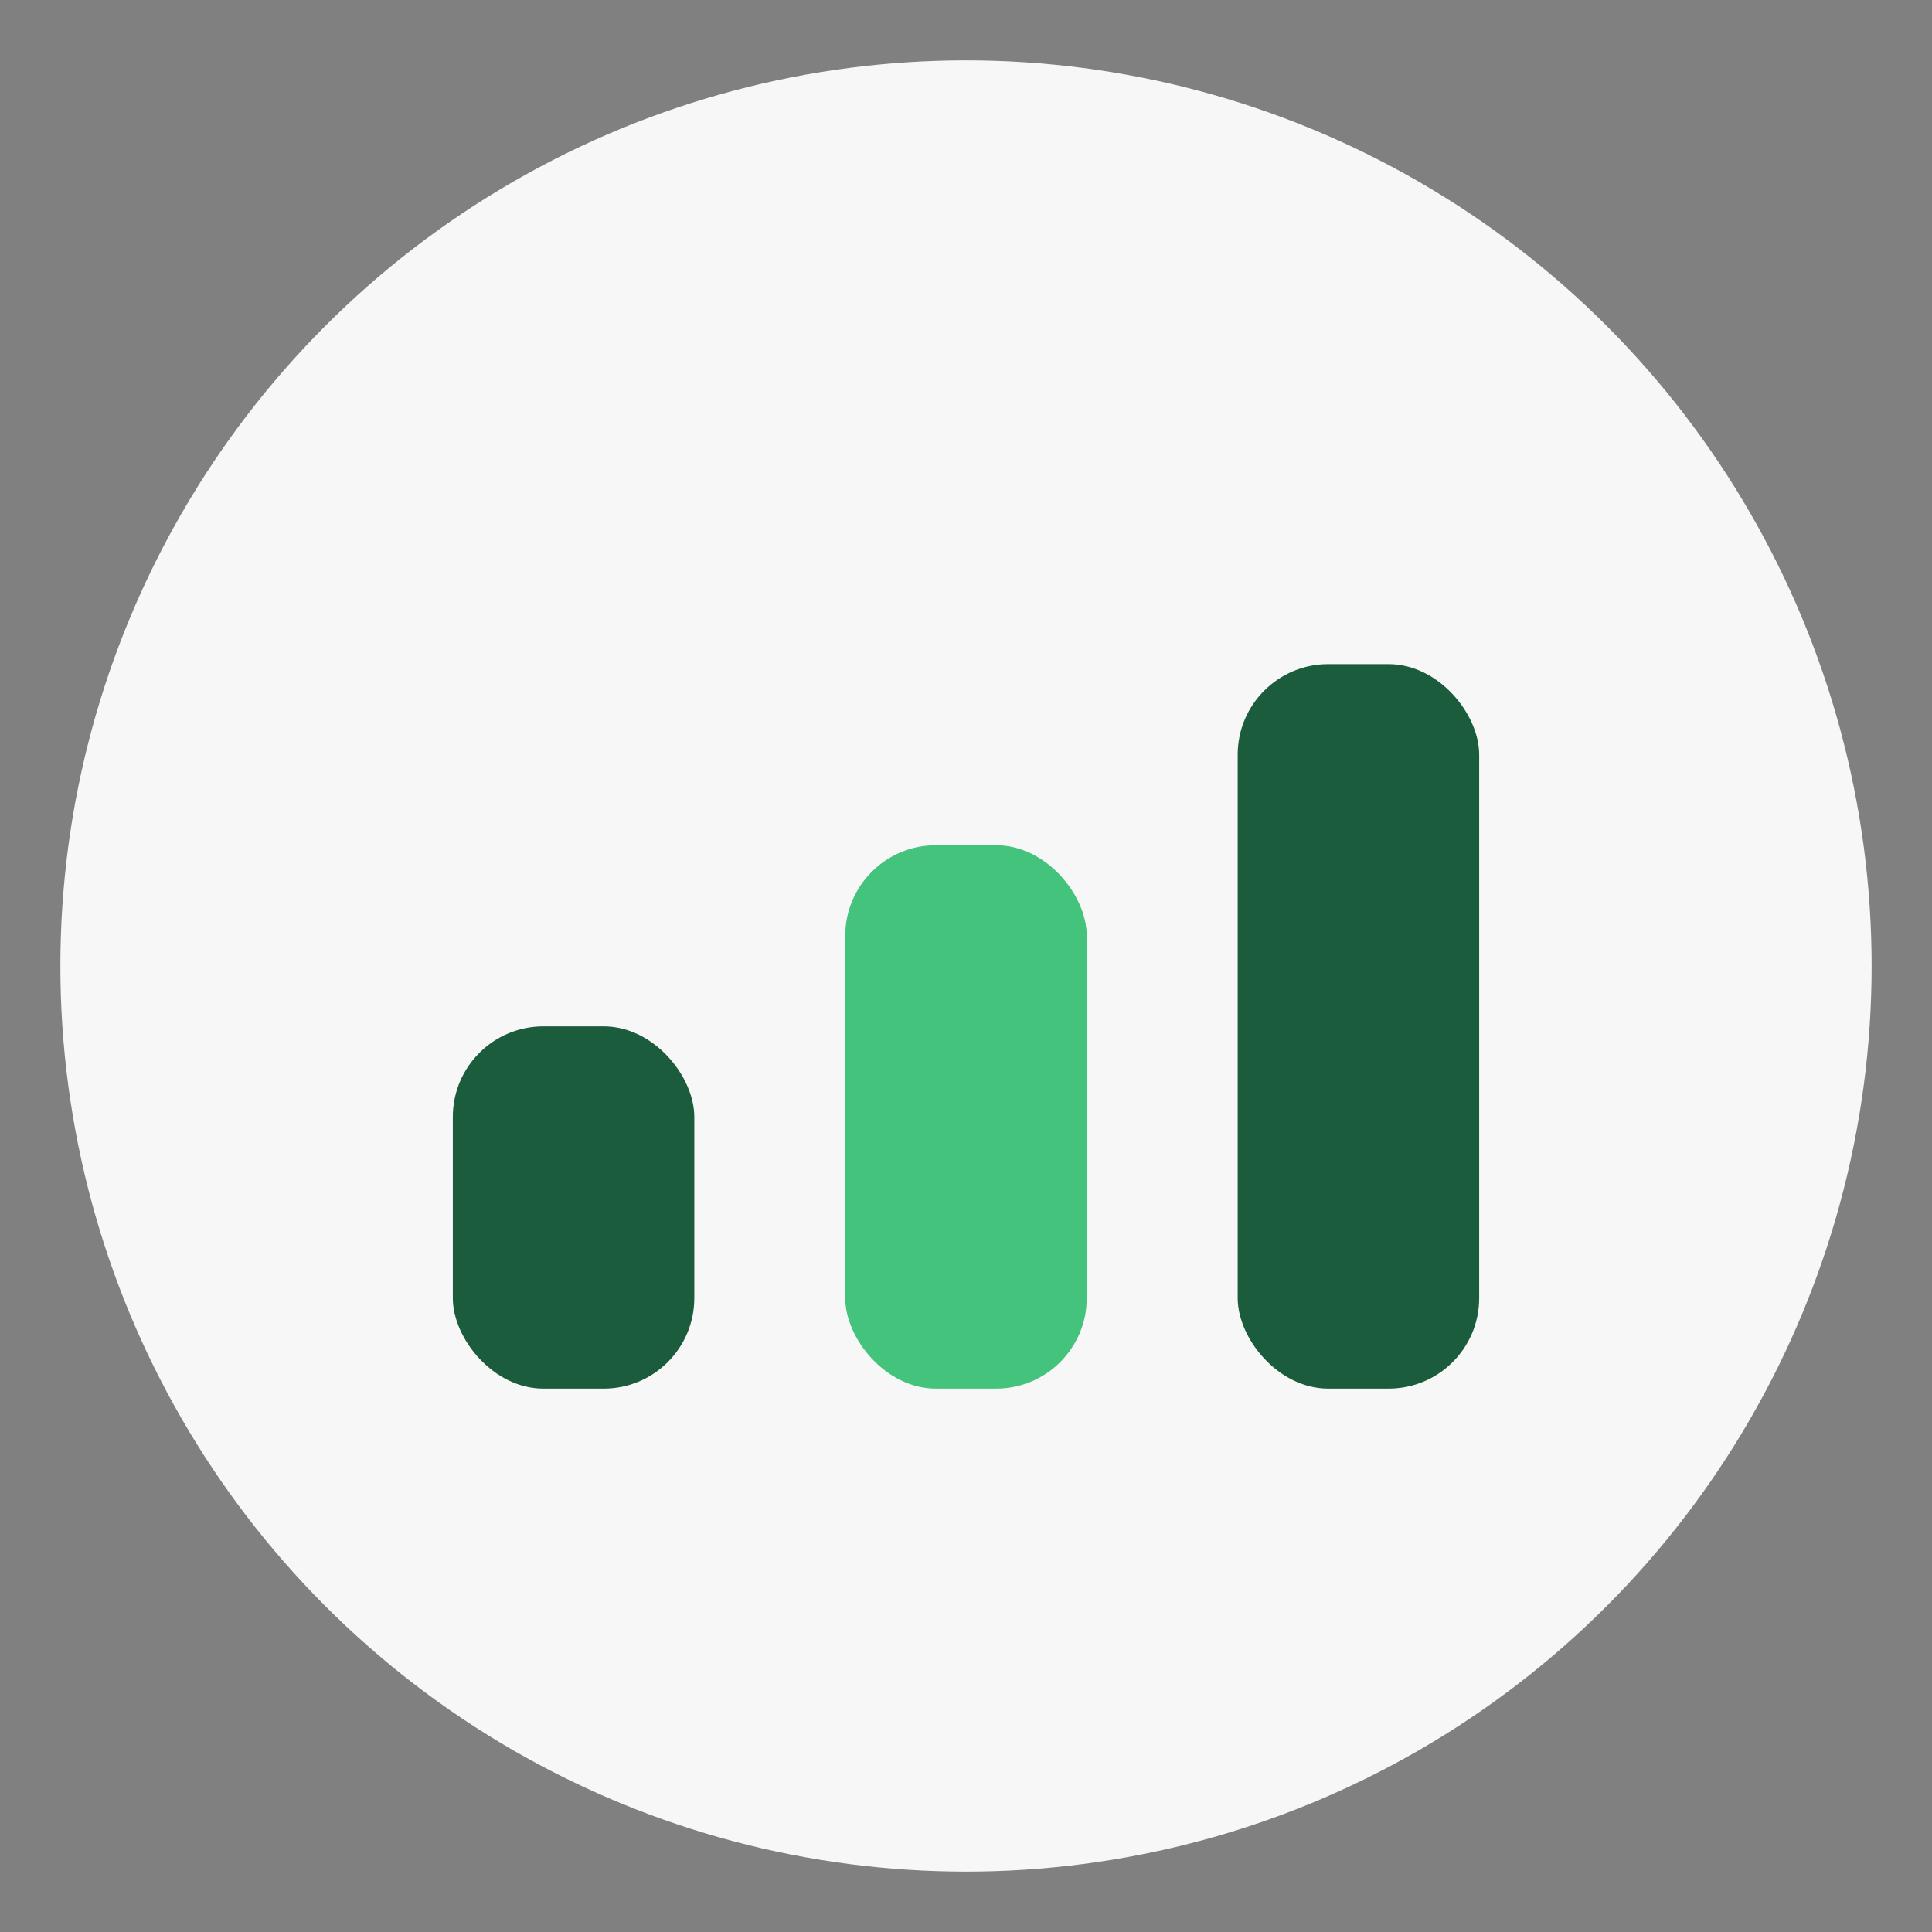 <svg width="64" height="64" viewBox="0 0 64 64" fill="none" xmlns="http://www.w3.org/2000/svg">
  <rect x="0" y="0" width="64" height="64" fill="#808080" stroke="none"/>
  <circle cx="32" cy="32" r="30" fill="#f7f7f7"/>
  <!-- Barras de progresso centralizadas, mais espaçadas -->
  <rect x="15" y="34" width="8" height="12" rx="3" fill="#1a5c3c"/>
  <rect x="28" y="28" width="8" height="18" rx="3" fill="#43c37b"/>
  <rect x="41" y="22" width="8" height="24" rx="3" fill="#1a5c3c"/>
</svg> 